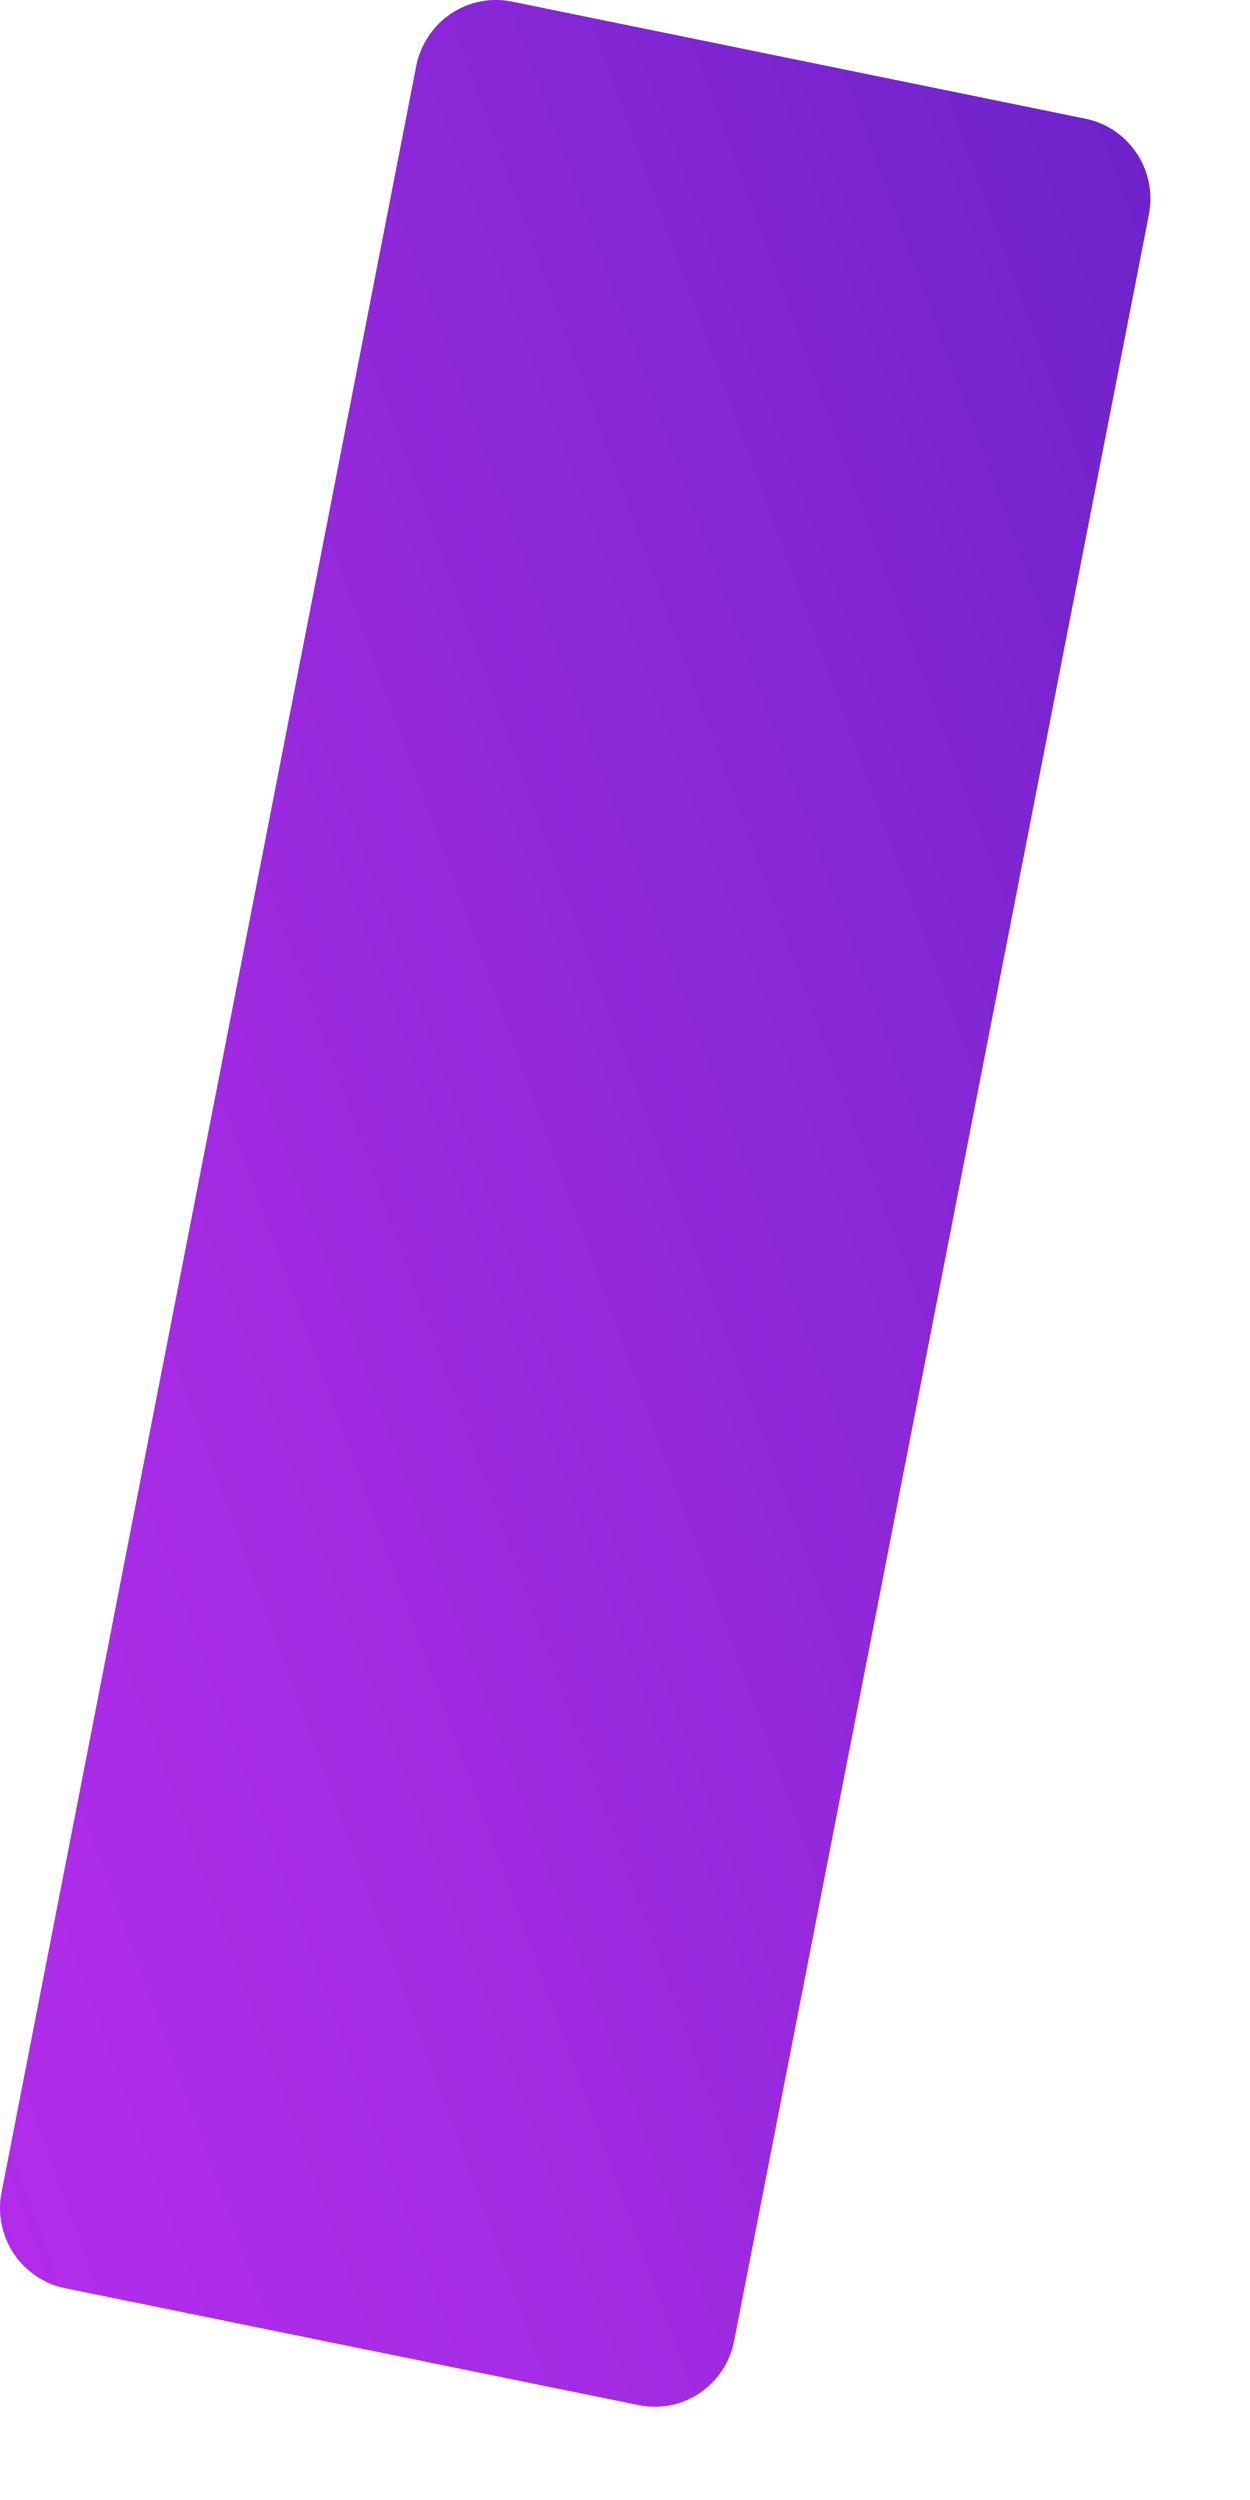 <?xml version="1.0" encoding="utf-8"?>
<svg xmlns="http://www.w3.org/2000/svg" fill="none" height="100%" overflow="visible" preserveAspectRatio="none" style="display: block;" viewBox="0 0 9 18" width="100%">
<path d="M5.286 16.854L8.272 1.545C8.302 1.392 8.271 1.234 8.185 1.105C8.1 0.976 7.967 0.886 7.817 0.855L3.684 0.011C3.609 -0.004 3.532 -0.004 3.457 0.011C3.381 0.026 3.31 0.056 3.246 0.099C3.182 0.142 3.127 0.197 3.085 0.262C3.042 0.326 3.012 0.398 2.997 0.474L0.011 15.785C-0.019 15.937 0.013 16.096 0.098 16.225C0.184 16.354 0.317 16.444 0.468 16.475L4.599 17.317C4.674 17.332 4.751 17.333 4.827 17.318C4.902 17.303 4.974 17.273 5.038 17.23C5.102 17.187 5.156 17.132 5.199 17.067C5.242 17.003 5.271 16.93 5.286 16.854Z" fill="url(#paint0_linear_0_557)" id="Vector"/>
<defs>
<linearGradient gradientUnits="userSpaceOnUse" id="paint0_linear_0_557" x1="-9.048" x2="16.082" y1="13.57" y2="4.41">
<stop offset="0.02" stop-color="#FF00FF"/>
<stop offset="0.09" stop-color="#E80DF9"/>
<stop offset="0.23" stop-color="#C024ED"/>
<stop offset="0.3" stop-color="#B02DE9"/>
<stop offset="0.42" stop-color="#A42BE3"/>
<stop offset="0.63" stop-color="#8527D5"/>
<stop offset="0.85" stop-color="#6021C3"/>
</linearGradient>
</defs>
</svg>